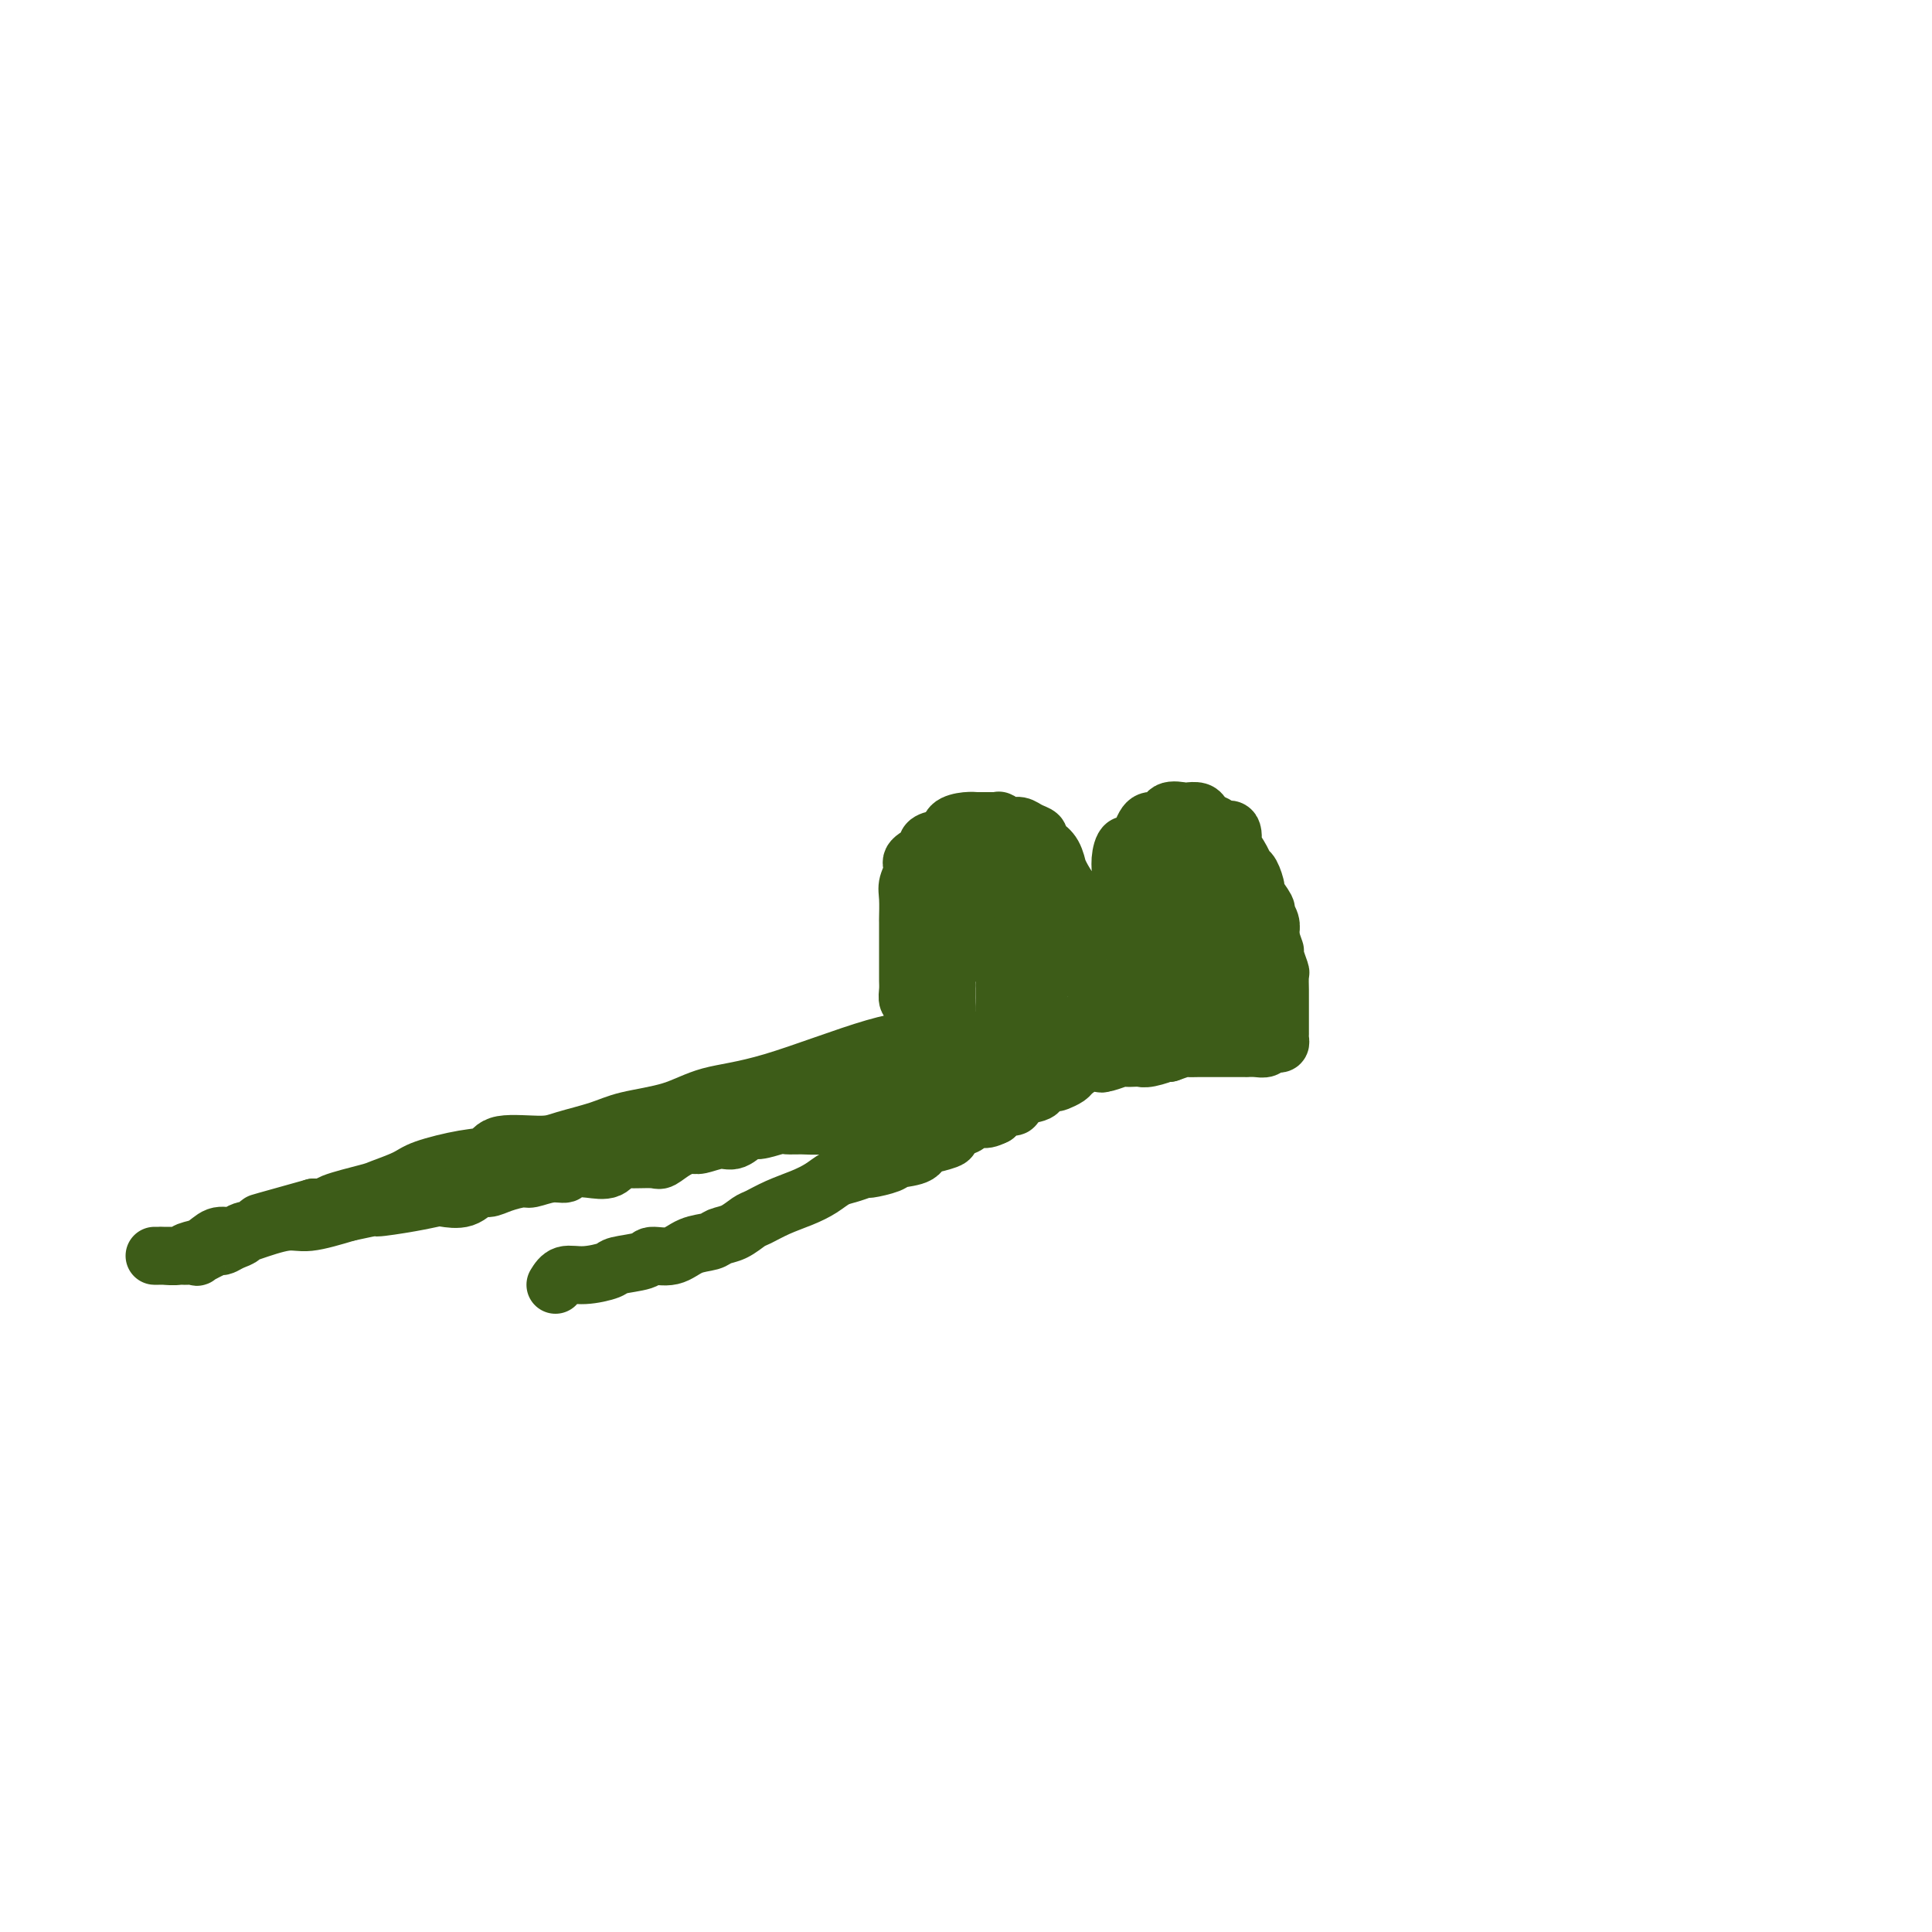 <svg viewBox='0 0 400 400' version='1.1' xmlns='http://www.w3.org/2000/svg' xmlns:xlink='http://www.w3.org/1999/xlink'><g fill='none' stroke='#3D5C18' stroke-width='12' stroke-linecap='round' stroke-linejoin='round'><path d='M195,214c-0.567,0.390 -1.133,0.780 -3,1c-1.867,0.220 -5.034,0.272 -11,2c-5.966,1.728 -14.732,5.134 -21,7c-6.268,1.866 -10.039,2.191 -13,3c-2.961,0.809 -5.113,2.102 -8,3c-2.887,0.898 -6.511,1.402 -9,2c-2.489,0.598 -3.845,1.292 -6,2c-2.155,0.708 -5.111,1.432 -7,2c-1.889,0.568 -2.712,0.981 -5,1c-2.288,0.019 -6.042,-0.357 -8,0c-1.958,0.357 -2.122,1.448 -3,2c-0.878,0.552 -2.470,0.567 -5,1c-2.530,0.433 -5.996,1.285 -8,2c-2.004,0.715 -2.545,1.291 -4,2c-1.455,0.709 -3.824,1.549 -5,2c-1.176,0.451 -1.161,0.513 -3,1c-1.839,0.487 -5.534,1.400 -7,2c-1.466,0.600 -0.705,0.886 -1,1c-0.295,0.114 -1.648,0.057 -3,0'/><path d='M65,250c-20.653,5.748 -7.287,2.117 -3,1c4.287,-1.117 -0.506,0.278 -3,1c-2.494,0.722 -2.688,0.770 -3,1c-0.312,0.230 -0.743,0.640 -2,1c-1.257,0.360 -3.342,0.669 -4,1c-0.658,0.331 0.109,0.685 0,1c-0.109,0.315 -1.095,0.592 -2,1c-0.905,0.408 -1.727,0.946 -2,1c-0.273,0.054 0.005,-0.378 -1,0c-1.005,0.378 -3.291,1.565 -4,2c-0.709,0.435 0.161,0.116 0,0c-0.161,-0.116 -1.353,-0.031 -2,0c-0.647,0.031 -0.749,0.008 -1,0c-0.251,-0.008 -0.650,-0.002 -1,0c-0.350,0.002 -0.651,0.001 -1,0c-0.349,-0.001 -0.748,-0.000 -1,0c-0.252,0.000 -0.359,0.001 -1,0c-0.641,-0.001 -1.817,-0.004 -2,0c-0.183,0.004 0.625,0.013 1,0c0.375,-0.013 0.316,-0.050 1,0c0.684,0.050 2.112,0.186 3,0c0.888,-0.186 1.238,-0.692 2,-1c0.762,-0.308 1.936,-0.416 3,-1c1.064,-0.584 2.017,-1.644 3,-2c0.983,-0.356 1.995,-0.010 3,0c1.005,0.010 2.001,-0.317 4,-1c1.999,-0.683 5.000,-1.722 7,-2c2.000,-0.278 3.000,0.206 5,0c2.000,-0.206 5.000,-1.103 8,-2'/><path d='M72,251c7.199,-1.574 5.195,-1.008 6,-1c0.805,0.008 4.418,-0.541 7,-1c2.582,-0.459 4.133,-0.826 5,-1c0.867,-0.174 1.049,-0.154 2,0c0.951,0.154 2.671,0.444 4,0c1.329,-0.444 2.265,-1.620 3,-2c0.735,-0.380 1.267,0.038 2,0c0.733,-0.038 1.668,-0.531 3,-1c1.332,-0.469 3.061,-0.914 4,-1c0.939,-0.086 1.086,0.187 2,0c0.914,-0.187 2.594,-0.833 4,-1c1.406,-0.167 2.537,0.144 3,0c0.463,-0.144 0.256,-0.742 1,-1c0.744,-0.258 2.437,-0.175 4,0c1.563,0.175 2.995,0.441 4,0c1.005,-0.441 1.584,-1.589 2,-2c0.416,-0.411 0.668,-0.086 2,0c1.332,0.086 3.744,-0.067 5,0c1.256,0.067 1.354,0.353 2,0c0.646,-0.353 1.838,-1.346 3,-2c1.162,-0.654 2.293,-0.968 3,-1c0.707,-0.032 0.988,0.217 2,0c1.012,-0.217 2.754,-0.899 4,-1c1.246,-0.101 1.996,0.379 3,0c1.004,-0.379 2.263,-1.619 3,-2c0.737,-0.381 0.953,0.095 2,0c1.047,-0.095 2.924,-0.760 4,-1c1.076,-0.240 1.350,-0.054 2,0c0.650,0.054 1.675,-0.024 3,0c1.325,0.024 2.950,0.150 4,0c1.050,-0.150 1.525,-0.575 2,-1'/><path d='M172,232c16.318,-3.388 7.113,-2.357 4,-2c-3.113,0.357 -0.136,0.039 2,0c2.136,-0.039 3.429,0.200 4,0c0.571,-0.200 0.419,-0.838 1,-1c0.581,-0.162 1.894,0.153 3,0c1.106,-0.153 2.005,-0.773 3,-1c0.995,-0.227 2.084,-0.061 3,0c0.916,0.061 1.657,0.017 2,0c0.343,-0.017 0.286,-0.008 1,0c0.714,0.008 2.199,0.016 3,0c0.801,-0.016 0.919,-0.056 1,0c0.081,0.056 0.127,0.208 0,0c-0.127,-0.208 -0.426,-0.776 0,-1c0.426,-0.224 1.578,-0.102 2,0c0.422,0.102 0.113,0.186 0,0c-0.113,-0.186 -0.030,-0.640 0,-1c0.030,-0.360 0.005,-0.625 0,-1c-0.005,-0.375 0.008,-0.861 0,-1c-0.008,-0.139 -0.039,0.069 0,0c0.039,-0.069 0.146,-0.414 0,-1c-0.146,-0.586 -0.546,-1.414 -1,-2c-0.454,-0.586 -0.961,-0.931 -1,-1c-0.039,-0.069 0.392,0.136 0,0c-0.392,-0.136 -1.605,-0.614 -2,-1c-0.395,-0.386 0.030,-0.682 0,-1c-0.030,-0.318 -0.515,-0.659 -1,-1'/><path d='M196,217c-0.741,-1.779 -0.095,-1.226 0,-1c0.095,0.226 -0.363,0.125 -1,0c-0.637,-0.125 -1.455,-0.273 -2,0c-0.545,0.273 -0.819,0.969 -1,1c-0.181,0.031 -0.269,-0.601 -1,0c-0.731,0.601 -2.105,2.436 -3,3c-0.895,0.564 -1.311,-0.142 -2,0c-0.689,0.142 -1.653,1.132 -2,2c-0.347,0.868 -0.078,1.613 -1,2c-0.922,0.387 -3.035,0.415 -4,1c-0.965,0.585 -0.784,1.727 -1,2c-0.216,0.273 -0.830,-0.322 -1,0c-0.170,0.322 0.105,1.562 0,2c-0.105,0.438 -0.590,0.076 -1,0c-0.410,-0.076 -0.746,0.135 0,0c0.746,-0.135 2.572,-0.614 3,-1c0.428,-0.386 -0.544,-0.677 0,-1c0.544,-0.323 2.602,-0.679 4,-1c1.398,-0.321 2.136,-0.608 3,-1c0.864,-0.392 1.852,-0.890 3,-1c1.148,-0.110 2.454,0.167 3,0c0.546,-0.167 0.333,-0.777 1,-1c0.667,-0.223 2.215,-0.060 3,0c0.785,0.060 0.808,0.016 1,0c0.192,-0.016 0.552,-0.004 1,0c0.448,0.004 0.985,0.001 1,0c0.015,-0.001 -0.493,-0.001 -1,0'/><path d='M198,223c3.070,-1.010 0.246,-1.536 -1,-2c-1.246,-0.464 -0.912,-0.868 -1,-1c-0.088,-0.132 -0.596,0.006 -1,0c-0.404,-0.006 -0.704,-0.156 -1,-1c-0.296,-0.844 -0.590,-2.380 -1,-3c-0.410,-0.620 -0.937,-0.322 -1,-1c-0.063,-0.678 0.337,-2.331 0,-3c-0.337,-0.669 -1.411,-0.353 -2,-1c-0.589,-0.647 -0.694,-2.255 -1,-3c-0.306,-0.745 -0.814,-0.626 -1,-1c-0.186,-0.374 -0.050,-1.242 0,-2c0.050,-0.758 0.013,-1.405 0,-2c-0.013,-0.595 -0.004,-1.137 0,-2c0.004,-0.863 0.001,-2.048 0,-3c-0.001,-0.952 -0.002,-1.672 0,-3c0.002,-1.328 0.005,-3.266 0,-4c-0.005,-0.734 -0.018,-0.265 0,-1c0.018,-0.735 0.069,-2.673 0,-4c-0.069,-1.327 -0.257,-2.043 0,-3c0.257,-0.957 0.959,-2.154 1,-3c0.041,-0.846 -0.581,-1.339 0,-2c0.581,-0.661 2.363,-1.490 3,-2c0.637,-0.510 0.127,-0.701 0,-1c-0.127,-0.299 0.128,-0.707 1,-1c0.872,-0.293 2.360,-0.471 3,-1c0.640,-0.529 0.431,-1.410 1,-2c0.569,-0.590 1.915,-0.890 3,-1c1.085,-0.110 1.907,-0.030 2,0c0.093,0.030 -0.545,0.008 0,0c0.545,-0.008 2.272,-0.004 4,0'/><path d='M206,170c1.060,-0.064 0.708,-0.224 1,0c0.292,0.224 1.226,0.834 2,1c0.774,0.166 1.386,-0.111 2,0c0.614,0.111 1.229,0.608 2,1c0.771,0.392 1.699,0.677 2,1c0.301,0.323 -0.025,0.684 0,1c0.025,0.316 0.401,0.586 1,1c0.599,0.414 1.422,0.970 2,2c0.578,1.030 0.911,2.532 1,3c0.089,0.468 -0.067,-0.099 0,0c0.067,0.099 0.358,0.862 1,2c0.642,1.138 1.635,2.650 2,3c0.365,0.350 0.102,-0.464 0,0c-0.102,0.464 -0.041,2.205 0,3c0.041,0.795 0.064,0.645 0,1c-0.064,0.355 -0.213,1.217 0,2c0.213,0.783 0.789,1.487 1,2c0.211,0.513 0.055,0.834 0,1c-0.055,0.166 -0.011,0.177 0,1c0.011,0.823 -0.012,2.459 0,3c0.012,0.541 0.059,-0.013 0,0c-0.059,0.013 -0.223,0.592 0,1c0.223,0.408 0.833,0.646 1,1c0.167,0.354 -0.109,0.824 0,1c0.109,0.176 0.604,0.057 1,0c0.396,-0.057 0.695,-0.053 1,0c0.305,0.053 0.618,0.155 1,0c0.382,-0.155 0.834,-0.567 1,-1c0.166,-0.433 0.045,-0.886 0,-2c-0.045,-1.114 -0.013,-2.890 0,-4c0.013,-1.110 0.006,-1.555 0,-2'/><path d='M228,192c0.122,-2.276 -0.073,-3.465 0,-4c0.073,-0.535 0.414,-0.415 1,-1c0.586,-0.585 1.417,-1.876 2,-3c0.583,-1.124 0.919,-2.080 1,-3c0.081,-0.920 -0.092,-1.802 0,-3c0.092,-1.198 0.449,-2.711 1,-3c0.551,-0.289 1.297,0.647 2,0c0.703,-0.647 1.362,-2.877 2,-4c0.638,-1.123 1.255,-1.138 2,-1c0.745,0.138 1.618,0.428 2,0c0.382,-0.428 0.274,-1.576 1,-2c0.726,-0.424 2.288,-0.125 3,0c0.712,0.125 0.576,0.074 1,0c0.424,-0.074 1.408,-0.173 2,0c0.592,0.173 0.793,0.618 1,1c0.207,0.382 0.420,0.703 1,1c0.580,0.297 1.527,0.571 2,1c0.473,0.429 0.473,1.014 1,1c0.527,-0.014 1.580,-0.627 2,0c0.420,0.627 0.206,2.495 0,3c-0.206,0.505 -0.405,-0.351 0,0c0.405,0.351 1.413,1.909 2,3c0.587,1.091 0.754,1.715 1,2c0.246,0.285 0.573,0.233 1,1c0.427,0.767 0.955,2.355 1,3c0.045,0.645 -0.394,0.348 0,1c0.394,0.652 1.622,2.255 2,3c0.378,0.745 -0.095,0.633 0,1c0.095,0.367 0.756,1.214 1,2c0.244,0.786 0.070,1.510 0,2c-0.070,0.490 -0.035,0.745 0,1'/><path d='M263,194c0.862,2.678 1.015,2.872 1,3c-0.015,0.128 -0.200,0.191 0,1c0.200,0.809 0.786,2.365 1,3c0.214,0.635 0.057,0.350 0,1c-0.057,0.650 -0.015,2.233 0,3c0.015,0.767 0.004,0.716 0,1c-0.004,0.284 -0.001,0.903 0,1c0.001,0.097 0.000,-0.328 0,0c-0.000,0.328 -0.000,1.410 0,2c0.000,0.590 0.000,0.688 0,1c-0.000,0.312 0.000,0.839 0,1c-0.000,0.161 -0.000,-0.045 0,0c0.000,0.045 0.001,0.341 0,1c-0.001,0.659 -0.003,1.679 0,2c0.003,0.321 0.012,-0.059 0,0c-0.012,0.059 -0.044,0.555 0,1c0.044,0.445 0.164,0.837 0,1c-0.164,0.163 -0.613,0.096 -1,0c-0.387,-0.096 -0.714,-0.222 -1,0c-0.286,0.222 -0.533,0.792 -1,1c-0.467,0.208 -1.156,0.056 -2,0c-0.844,-0.056 -1.845,-0.015 -2,0c-0.155,0.015 0.534,0.004 0,0c-0.534,-0.004 -2.292,-0.001 -3,0c-0.708,0.001 -0.365,0.001 -1,0c-0.635,-0.001 -2.249,-0.001 -3,0c-0.751,0.001 -0.641,0.003 -1,0c-0.359,-0.003 -1.189,-0.011 -2,0c-0.811,0.011 -1.603,0.041 -2,0c-0.397,-0.041 -0.399,-0.155 -1,0c-0.601,0.155 -1.800,0.577 -3,1'/><path d='M242,218c-3.633,0.403 -1.215,-0.088 -1,0c0.215,0.088 -1.772,0.755 -3,1c-1.228,0.245 -1.699,0.070 -2,0c-0.301,-0.070 -0.434,-0.033 -1,0c-0.566,0.033 -1.564,0.062 -2,0c-0.436,-0.062 -0.310,-0.214 -1,0c-0.690,0.214 -2.195,0.796 -3,1c-0.805,0.204 -0.909,0.031 -2,0c-1.091,-0.031 -3.167,0.082 -4,0c-0.833,-0.082 -0.422,-0.358 -1,0c-0.578,0.358 -2.143,1.350 -3,2c-0.857,0.650 -1.005,0.959 -2,1c-0.995,0.041 -2.835,-0.185 -4,0c-1.165,0.185 -1.654,0.781 -2,1c-0.346,0.219 -0.550,0.062 -1,0c-0.450,-0.062 -1.145,-0.030 -2,0c-0.855,0.030 -1.869,0.059 -3,0c-1.131,-0.059 -2.380,-0.204 -3,0c-0.620,0.204 -0.613,0.759 -1,1c-0.387,0.241 -1.169,0.170 -2,0c-0.831,-0.170 -1.712,-0.438 -2,0c-0.288,0.438 0.018,1.582 -1,2c-1.018,0.418 -3.359,0.110 -4,0c-0.641,-0.110 0.417,-0.023 0,0c-0.417,0.023 -2.308,-0.020 -3,0c-0.692,0.020 -0.185,0.102 0,0c0.185,-0.102 0.050,-0.386 0,-1c-0.050,-0.614 -0.013,-1.556 0,-2c0.013,-0.444 0.004,-0.389 0,-1c-0.004,-0.611 -0.001,-1.889 0,-3c0.001,-1.111 0.001,-2.056 0,-3'/><path d='M189,217c-0.000,-2.073 -0.000,-2.255 0,-3c0.000,-0.745 0.000,-2.052 0,-3c-0.000,-0.948 -0.000,-1.538 0,-2c0.000,-0.462 0.000,-0.796 0,-1c-0.000,-0.204 -0.000,-0.279 0,-1c0.000,-0.721 0.000,-2.088 0,-3c-0.000,-0.912 -0.000,-1.369 0,-2c0.000,-0.631 0.000,-1.435 0,-2c-0.000,-0.565 -0.001,-0.889 0,-1c0.001,-0.111 0.003,-0.007 0,-1c-0.003,-0.993 -0.012,-3.081 0,-4c0.012,-0.919 0.044,-0.668 0,-1c-0.044,-0.332 -0.163,-1.248 0,-2c0.163,-0.752 0.608,-1.339 1,-2c0.392,-0.661 0.730,-1.394 1,-2c0.270,-0.606 0.473,-1.084 1,-2c0.527,-0.916 1.380,-2.270 2,-3c0.620,-0.730 1.009,-0.838 1,-1c-0.009,-0.162 -0.415,-0.380 0,-1c0.415,-0.620 1.652,-1.642 2,-2c0.348,-0.358 -0.191,-0.053 0,0c0.191,0.053 1.112,-0.146 2,0c0.888,0.146 1.742,0.638 2,1c0.258,0.362 -0.081,0.593 0,1c0.081,0.407 0.582,0.991 1,1c0.418,0.009 0.751,-0.556 1,0c0.249,0.556 0.412,2.232 1,3c0.588,0.768 1.601,0.629 2,1c0.399,0.371 0.184,1.254 0,2c-0.184,0.746 -0.338,1.356 0,2c0.338,0.644 1.169,1.322 2,2'/><path d='M208,191c0.774,2.007 0.207,2.026 0,2c-0.207,-0.026 -0.056,-0.096 0,1c0.056,1.096 0.015,3.357 0,4c-0.015,0.643 -0.004,-0.330 0,0c0.004,0.330 0.001,1.965 0,3c-0.001,1.035 -0.001,1.469 0,2c0.001,0.531 0.002,1.160 0,2c-0.002,0.840 -0.008,1.891 0,2c0.008,0.109 0.031,-0.724 0,0c-0.031,0.724 -0.117,3.005 0,4c0.117,0.995 0.436,0.704 0,1c-0.436,0.296 -1.626,1.179 -2,2c-0.374,0.821 0.068,1.579 0,2c-0.068,0.421 -0.647,0.505 -1,1c-0.353,0.495 -0.480,1.401 -1,2c-0.520,0.599 -1.435,0.893 -2,1c-0.565,0.107 -0.782,0.028 -1,0c-0.218,-0.028 -0.437,-0.006 -1,0c-0.563,0.006 -1.471,-0.006 -2,0c-0.529,0.006 -0.678,0.028 -1,0c-0.322,-0.028 -0.818,-0.106 -1,0c-0.182,0.106 -0.049,0.397 0,0c0.049,-0.397 0.013,-1.483 0,-2c-0.013,-0.517 -0.003,-0.466 0,-1c0.003,-0.534 0.001,-1.653 0,-2c-0.001,-0.347 -0.000,0.079 0,0c0.000,-0.079 0.000,-0.662 0,-1c-0.000,-0.338 -0.000,-0.431 0,-1c0.000,-0.569 0.000,-1.615 0,-2c-0.000,-0.385 -0.000,-0.110 0,0c0.000,0.110 0.000,0.055 0,0'/><path d='M196,211c-0.309,-1.801 -0.083,-1.805 0,-2c0.083,-0.195 0.022,-0.582 0,-1c-0.022,-0.418 -0.006,-0.867 0,-1c0.006,-0.133 0.001,0.050 0,0c-0.001,-0.050 0.004,-0.332 0,-1c-0.004,-0.668 -0.015,-1.720 0,-2c0.015,-0.280 0.056,0.212 0,0c-0.056,-0.212 -0.211,-1.130 0,-2c0.211,-0.870 0.787,-1.693 1,-2c0.213,-0.307 0.065,-0.100 0,-1c-0.065,-0.900 -0.045,-2.909 0,-4c0.045,-1.091 0.115,-1.265 0,-2c-0.115,-0.735 -0.415,-2.031 0,-3c0.415,-0.969 1.546,-1.611 2,-2c0.454,-0.389 0.231,-0.527 0,-1c-0.231,-0.473 -0.470,-1.282 0,-2c0.470,-0.718 1.651,-1.344 2,-2c0.349,-0.656 -0.133,-1.342 0,-2c0.133,-0.658 0.879,-1.286 1,-2c0.121,-0.714 -0.385,-1.512 0,-2c0.385,-0.488 1.661,-0.667 2,-1c0.339,-0.333 -0.260,-0.821 0,-1c0.260,-0.179 1.380,-0.048 2,0c0.620,0.048 0.739,0.012 1,0c0.261,-0.012 0.664,-0.000 1,0c0.336,0.000 0.606,-0.010 1,0c0.394,0.010 0.914,0.041 1,0c0.086,-0.041 -0.261,-0.155 0,0c0.261,0.155 1.131,0.577 2,1'/><path d='M212,176c1.238,0.352 0.332,1.231 0,2c-0.332,0.769 -0.089,1.429 0,2c0.089,0.571 0.024,1.053 0,2c-0.024,0.947 -0.009,2.360 0,3c0.009,0.640 0.010,0.506 0,1c-0.010,0.494 -0.031,1.615 0,2c0.031,0.385 0.112,0.034 0,1c-0.112,0.966 -0.419,3.251 0,4c0.419,0.749 1.562,-0.036 2,0c0.438,0.036 0.170,0.893 0,2c-0.170,1.107 -0.242,2.464 0,3c0.242,0.536 0.797,0.252 1,1c0.203,0.748 0.054,2.527 0,3c-0.054,0.473 -0.015,-0.359 0,0c0.015,0.359 0.004,1.911 0,3c-0.004,1.089 -0.001,1.716 0,2c0.001,0.284 0.000,0.227 0,1c-0.000,0.773 0.000,2.378 0,3c-0.000,0.622 -0.001,0.262 0,0c0.001,-0.262 0.002,-0.426 0,0c-0.002,0.426 -0.009,1.443 0,2c0.009,0.557 0.032,0.656 0,1c-0.032,0.344 -0.120,0.933 0,1c0.120,0.067 0.447,-0.388 0,0c-0.447,0.388 -1.670,1.621 -2,2c-0.330,0.379 0.231,-0.094 0,0c-0.231,0.094 -1.255,0.756 -2,1c-0.745,0.244 -1.213,0.070 -1,0c0.213,-0.070 1.106,-0.035 2,0'/><path d='M212,218c-0.642,2.298 -0.748,0.043 0,-1c0.748,-1.043 2.348,-0.875 3,-1c0.652,-0.125 0.355,-0.545 1,-1c0.645,-0.455 2.233,-0.945 3,-1c0.767,-0.055 0.713,0.325 1,0c0.287,-0.325 0.916,-1.355 2,-2c1.084,-0.645 2.622,-0.905 3,-1c0.378,-0.095 -0.404,-0.025 0,0c0.404,0.025 1.995,0.007 3,0c1.005,-0.007 1.424,-0.002 2,0c0.576,0.002 1.310,0.001 2,0c0.690,-0.001 1.336,-0.000 2,0c0.664,0.000 1.346,0.001 2,0c0.654,-0.001 1.279,-0.004 2,0c0.721,0.004 1.537,0.013 2,0c0.463,-0.013 0.572,-0.050 1,0c0.428,0.050 1.176,0.186 2,0c0.824,-0.186 1.723,-0.694 2,-1c0.277,-0.306 -0.070,-0.410 0,-1c0.070,-0.590 0.555,-1.666 1,-2c0.445,-0.334 0.848,0.074 1,0c0.152,-0.074 0.052,-0.630 0,-1c-0.052,-0.370 -0.056,-0.554 0,-1c0.056,-0.446 0.174,-1.155 0,-2c-0.174,-0.845 -0.639,-1.826 -1,-2c-0.361,-0.174 -0.619,0.459 -1,0c-0.381,-0.459 -0.887,-2.010 -1,-3c-0.113,-0.990 0.166,-1.420 0,-2c-0.166,-0.580 -0.775,-1.310 -1,-2c-0.225,-0.690 -0.064,-1.340 0,-2c0.064,-0.660 0.032,-1.330 0,-2'/><path d='M243,190c-0.619,-2.915 -0.168,-1.703 0,-2c0.168,-0.297 0.052,-2.103 0,-3c-0.052,-0.897 -0.039,-0.884 0,-1c0.039,-0.116 0.104,-0.360 0,-1c-0.104,-0.640 -0.379,-1.674 0,-2c0.379,-0.326 1.411,0.056 2,0c0.589,-0.056 0.735,-0.551 1,-1c0.265,-0.449 0.649,-0.852 1,-1c0.351,-0.148 0.668,-0.041 1,0c0.332,0.041 0.678,0.015 1,0c0.322,-0.015 0.620,-0.019 1,0c0.380,0.019 0.841,0.060 1,0c0.159,-0.060 0.014,-0.220 0,0c-0.014,0.220 0.101,0.821 0,1c-0.101,0.179 -0.420,-0.065 0,0c0.420,0.065 1.577,0.440 2,1c0.423,0.560 0.112,1.304 0,2c-0.112,0.696 -0.026,1.342 0,2c0.026,0.658 -0.007,1.327 0,2c0.007,0.673 0.054,1.349 0,2c-0.054,0.651 -0.211,1.277 0,2c0.211,0.723 0.789,1.545 1,2c0.211,0.455 0.057,0.544 0,1c-0.057,0.456 -0.015,1.278 0,2c0.015,0.722 0.004,1.343 0,2c-0.004,0.657 -0.001,1.349 0,2c0.001,0.651 0.000,1.260 0,2c-0.000,0.740 -0.000,1.611 0,2c0.000,0.389 0.000,0.297 0,1c-0.000,0.703 -0.000,2.201 0,3c0.000,0.799 0.000,0.900 0,1'/><path d='M254,209c0.153,4.776 0.034,2.716 0,2c-0.034,-0.716 0.016,-0.089 0,0c-0.016,0.089 -0.097,-0.359 0,0c0.097,0.359 0.372,1.526 0,2c-0.372,0.474 -1.392,0.255 -2,0c-0.608,-0.255 -0.806,-0.547 -1,-1c-0.194,-0.453 -0.385,-1.067 -1,-1c-0.615,0.067 -1.653,0.814 -2,0c-0.347,-0.814 -0.001,-3.188 0,-4c0.001,-0.812 -0.343,-0.063 -1,0c-0.657,0.063 -1.628,-0.561 -2,-1c-0.372,-0.439 -0.146,-0.691 0,-1c0.146,-0.309 0.210,-0.673 0,-1c-0.210,-0.327 -0.696,-0.616 -1,-1c-0.304,-0.384 -0.428,-0.861 -1,-1c-0.572,-0.139 -1.592,0.062 -2,0c-0.408,-0.062 -0.205,-0.385 0,0c0.205,0.385 0.411,1.478 0,2c-0.411,0.522 -1.438,0.471 -2,1c-0.562,0.529 -0.658,1.637 -1,2c-0.342,0.363 -0.929,-0.017 -1,0c-0.071,0.017 0.372,0.433 0,1c-0.372,0.567 -1.561,1.284 -2,1c-0.439,-0.284 -0.128,-1.571 0,-2c0.128,-0.429 0.073,-0.000 0,0c-0.073,0.000 -0.164,-0.429 0,-1c0.164,-0.571 0.582,-1.286 1,-2'/><path d='M236,204c0.321,-1.495 0.622,-2.733 1,-3c0.378,-0.267 0.833,0.437 1,0c0.167,-0.437 0.045,-2.015 0,-3c-0.045,-0.985 -0.011,-1.377 0,-2c0.011,-0.623 0.001,-1.476 0,-2c-0.001,-0.524 0.006,-0.717 0,-1c-0.006,-0.283 -0.026,-0.654 0,-1c0.026,-0.346 0.097,-0.667 0,-1c-0.097,-0.333 -0.362,-0.678 0,-1c0.362,-0.322 1.353,-0.622 2,-1c0.647,-0.378 0.952,-0.834 1,-1c0.048,-0.166 -0.159,-0.040 0,0c0.159,0.040 0.684,-0.005 1,0c0.316,0.005 0.424,0.060 1,0c0.576,-0.060 1.622,-0.234 2,0c0.378,0.234 0.089,0.876 0,1c-0.089,0.124 0.022,-0.272 0,0c-0.022,0.272 -0.179,1.211 0,2c0.179,0.789 0.693,1.428 1,2c0.307,0.572 0.408,1.075 1,2c0.592,0.925 1.675,2.270 2,3c0.325,0.730 -0.109,0.844 0,1c0.109,0.156 0.761,0.353 1,1c0.239,0.647 0.064,1.744 0,2c-0.064,0.256 -0.017,-0.330 0,0c0.017,0.330 0.005,1.576 0,2c-0.005,0.424 -0.001,0.025 0,0c0.001,-0.025 0.000,0.323 0,1c-0.000,0.677 -0.000,1.682 0,2c0.000,0.318 0.000,-0.052 0,0c-0.000,0.052 -0.000,0.526 0,1'/><path d='M250,208c1.207,3.201 0.726,1.204 0,1c-0.726,-0.204 -1.697,1.384 -2,2c-0.303,0.616 0.061,0.260 0,0c-0.061,-0.260 -0.547,-0.426 -1,0c-0.453,0.426 -0.873,1.442 -1,2c-0.127,0.558 0.041,0.656 -1,1c-1.041,0.344 -3.289,0.933 -4,1c-0.711,0.067 0.114,-0.388 0,0c-0.114,0.388 -1.168,1.621 -2,2c-0.832,0.379 -1.441,-0.094 -2,0c-0.559,0.094 -1.066,0.755 -2,1c-0.934,0.245 -2.293,0.073 -3,0c-0.707,-0.073 -0.763,-0.048 -1,0c-0.237,0.048 -0.656,0.118 -1,0c-0.344,-0.118 -0.611,-0.425 -1,0c-0.389,0.425 -0.898,1.581 -1,2c-0.102,0.419 0.204,0.101 0,0c-0.204,-0.101 -0.918,0.014 -2,0c-1.082,-0.014 -2.532,-0.158 -3,0c-0.468,0.158 0.044,0.617 0,1c-0.044,0.383 -0.646,0.689 -1,1c-0.354,0.311 -0.460,0.626 -1,1c-0.540,0.374 -1.513,0.806 -2,1c-0.487,0.194 -0.488,0.151 -1,0c-0.512,-0.151 -1.535,-0.409 -2,0c-0.465,0.409 -0.370,1.486 -1,2c-0.630,0.514 -1.984,0.467 -3,1c-1.016,0.533 -1.695,1.648 -2,2c-0.305,0.352 -0.236,-0.059 -1,0c-0.764,0.059 -2.361,0.588 -3,1c-0.639,0.412 -0.319,0.706 0,1'/><path d='M206,231c-3.135,1.572 -2.472,0.003 -3,0c-0.528,-0.003 -2.247,1.558 -3,2c-0.753,0.442 -0.542,-0.237 -1,0c-0.458,0.237 -1.587,1.391 -2,2c-0.413,0.609 -0.111,0.674 -1,1c-0.889,0.326 -2.970,0.913 -4,1c-1.030,0.087 -1.009,-0.327 -1,0c0.009,0.327 0.005,1.393 -1,2c-1.005,0.607 -3.010,0.754 -4,1c-0.990,0.246 -0.964,0.590 -2,1c-1.036,0.410 -3.133,0.886 -4,1c-0.867,0.114 -0.502,-0.135 -1,0c-0.498,0.135 -1.858,0.655 -3,1c-1.142,0.345 -2.067,0.516 -3,1c-0.933,0.484 -1.873,1.280 -3,2c-1.127,0.720 -2.440,1.362 -4,2c-1.560,0.638 -3.367,1.270 -5,2c-1.633,0.730 -3.093,1.558 -4,2c-0.907,0.442 -1.260,0.498 -2,1c-0.740,0.502 -1.866,1.449 -3,2c-1.134,0.551 -2.276,0.707 -3,1c-0.724,0.293 -1.030,0.722 -2,1c-0.970,0.278 -2.603,0.403 -4,1c-1.397,0.597 -2.556,1.665 -4,2c-1.444,0.335 -3.173,-0.064 -4,0c-0.827,0.064 -0.753,0.590 -2,1c-1.247,0.410 -3.815,0.704 -5,1c-1.185,0.296 -0.988,0.595 -2,1c-1.012,0.405 -3.234,0.917 -5,1c-1.766,0.083 -3.076,-0.262 -4,0c-0.924,0.262 -1.462,1.131 -2,2'/></g>
</svg>
